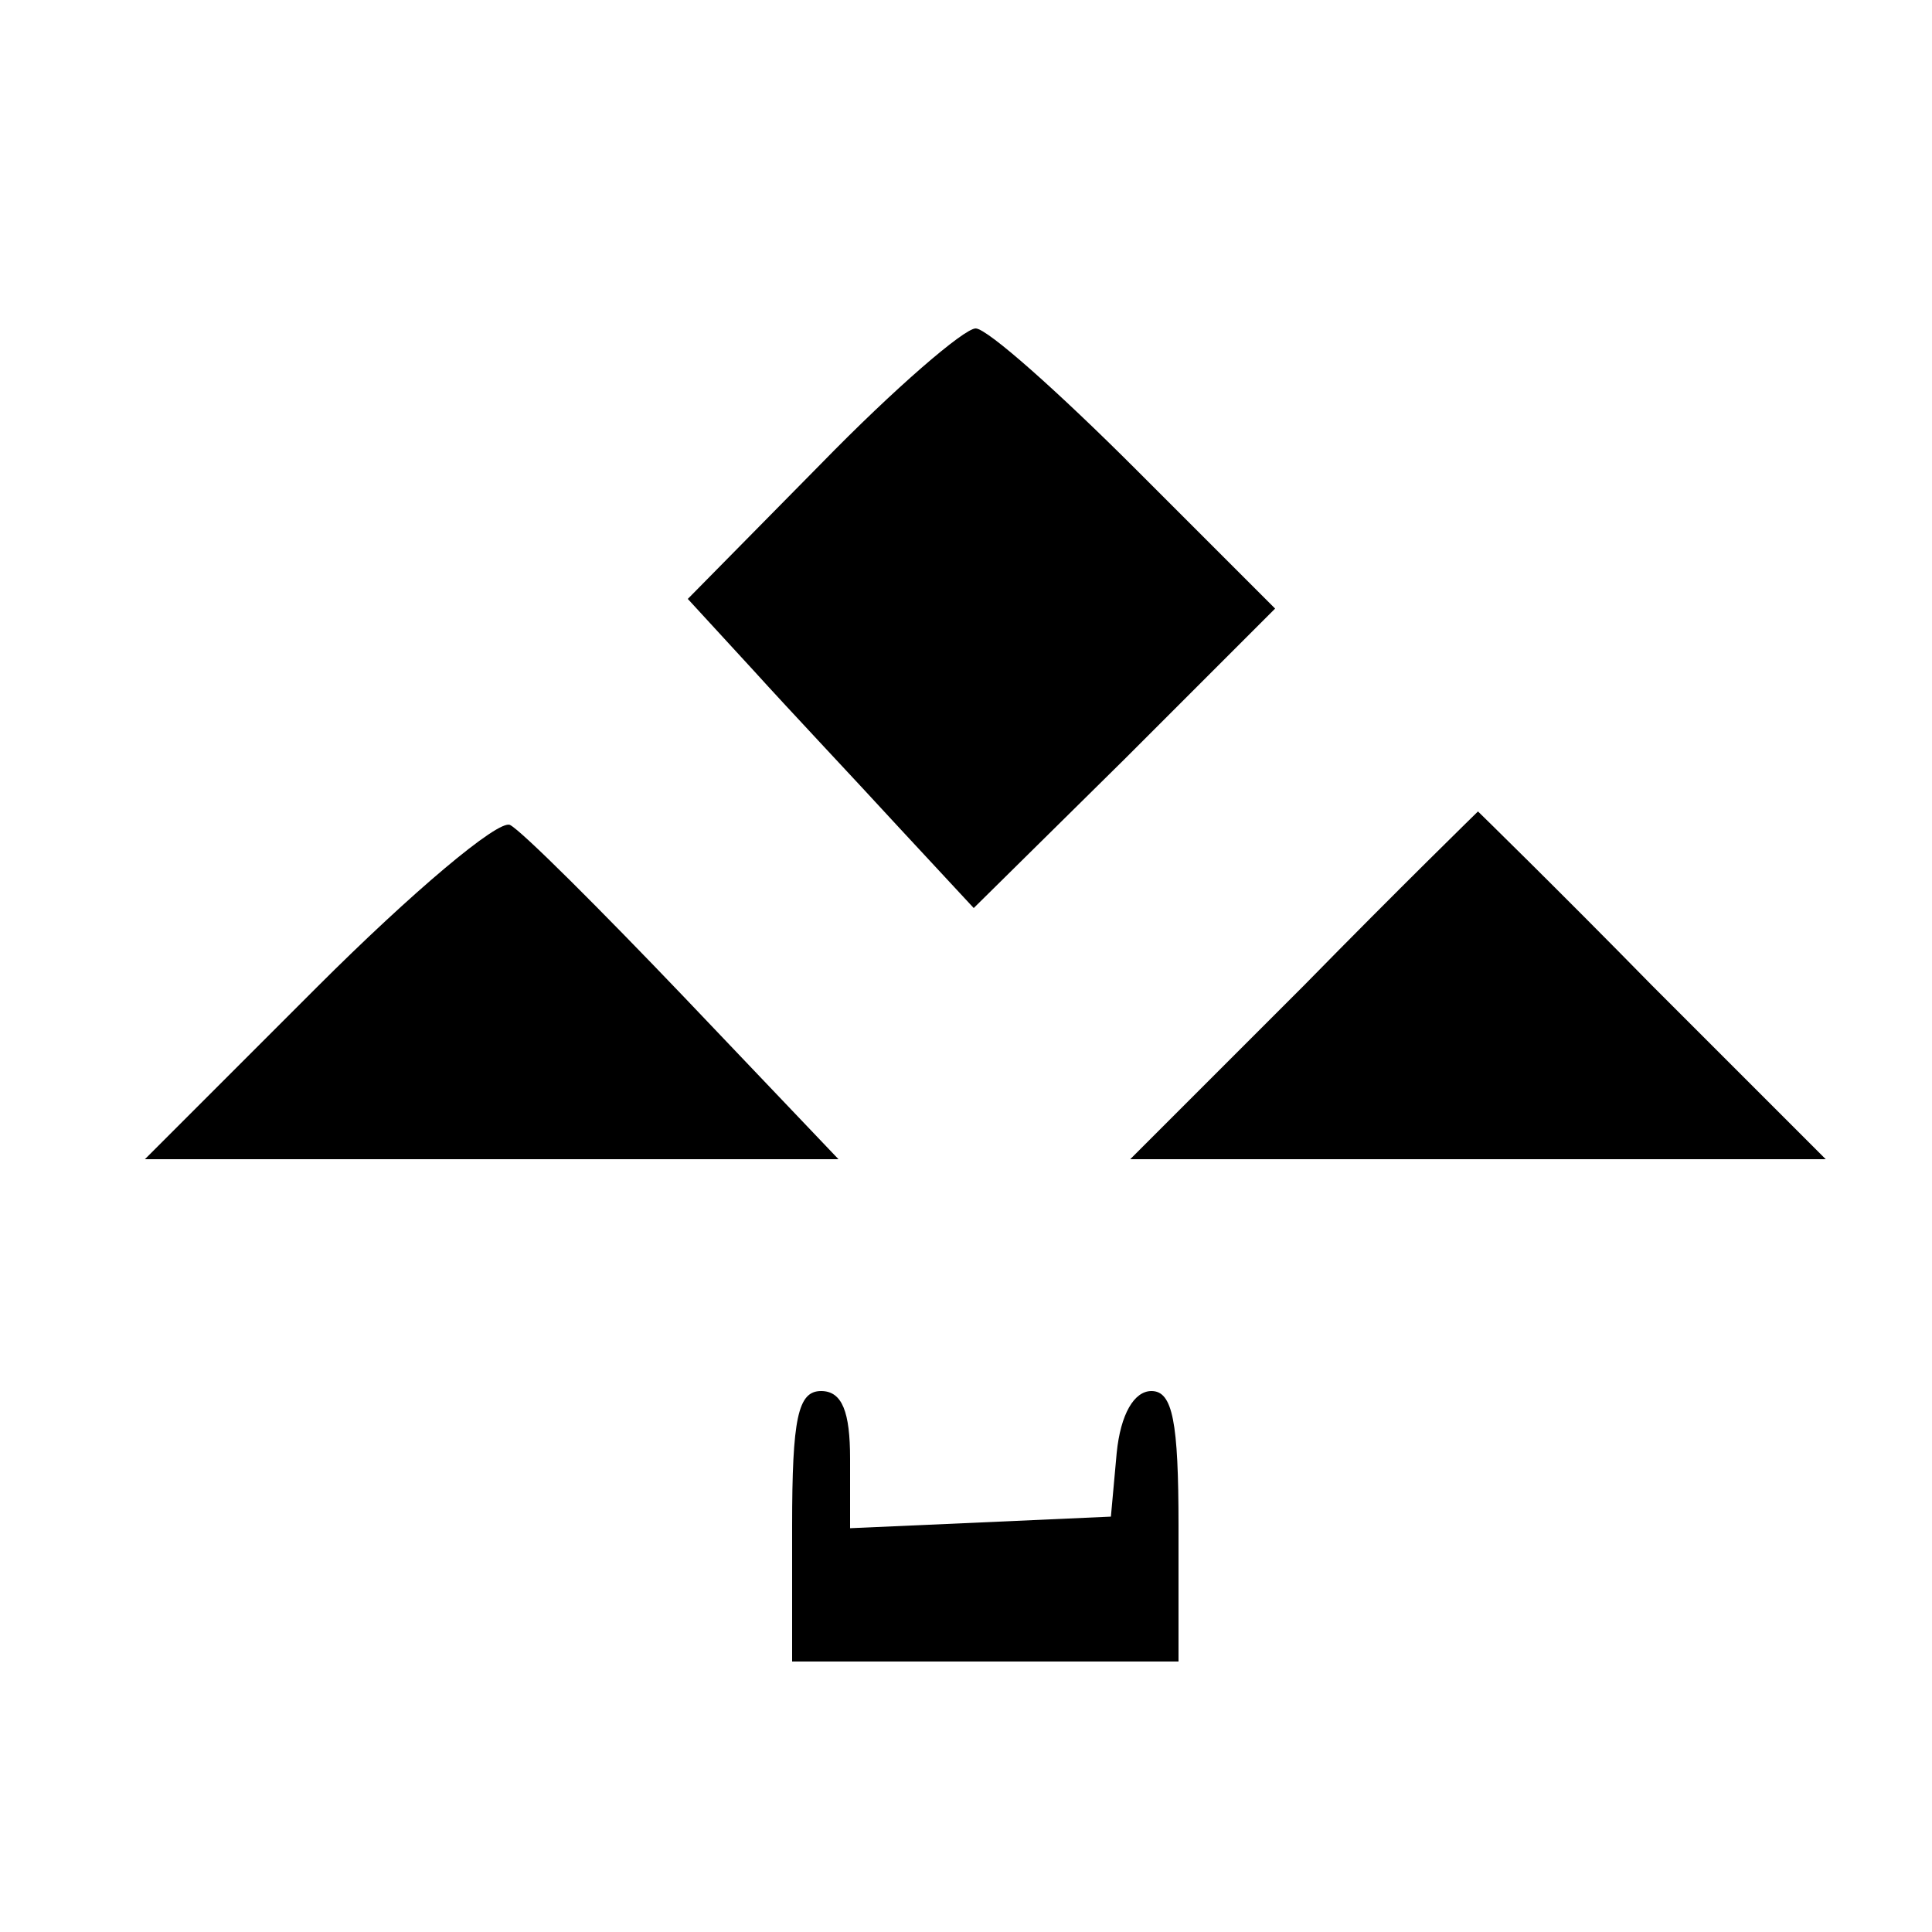 <?xml version="1.0" standalone="no"?>
<!DOCTYPE svg PUBLIC "-//W3C//DTD SVG 20010904//EN"
 "http://www.w3.org/TR/2001/REC-SVG-20010904/DTD/svg10.dtd">
<svg version="1.0" xmlns="http://www.w3.org/2000/svg"
 width="100pt" height="100pt" viewBox="0 0 100 100"
 preserveAspectRatio="xMidYMid meet">
<g transform="translate(0,100) scale(0.1,-0.1)"
fill="#000000" stroke="none">
<path d="M425 760 l-69 -70 34 -37 c19 -21 53 -57 75 -81 l39 -42 78 77 78 78
-72 72 c-40 40 -77 73 -83 73 -6 0 -42 -31 -80 -70z"/>
<path d="M164 489 l-89 -89 180 0 179 0 -80 84 c-43 45 -84 86 -90 89 -6 3
-51 -35 -100 -84z"/>
<path d="M675 490 l-90 -90 180 0 180 0 -90 90 c-49 50 -90 90 -90 90 0 0 -41
-40 -90 -90z"/>
<path d="M410 210 l0 -70 100 0 100 0 0 70 c0 54 -3 70 -14 70 -9 0 -16 -12
-18 -32 l-3 -33 -67 -3 -68 -3 0 36 c0 24 -4 35 -15 35 -12 0 -15 -14 -15 -70z"/>
</g>
</svg>
